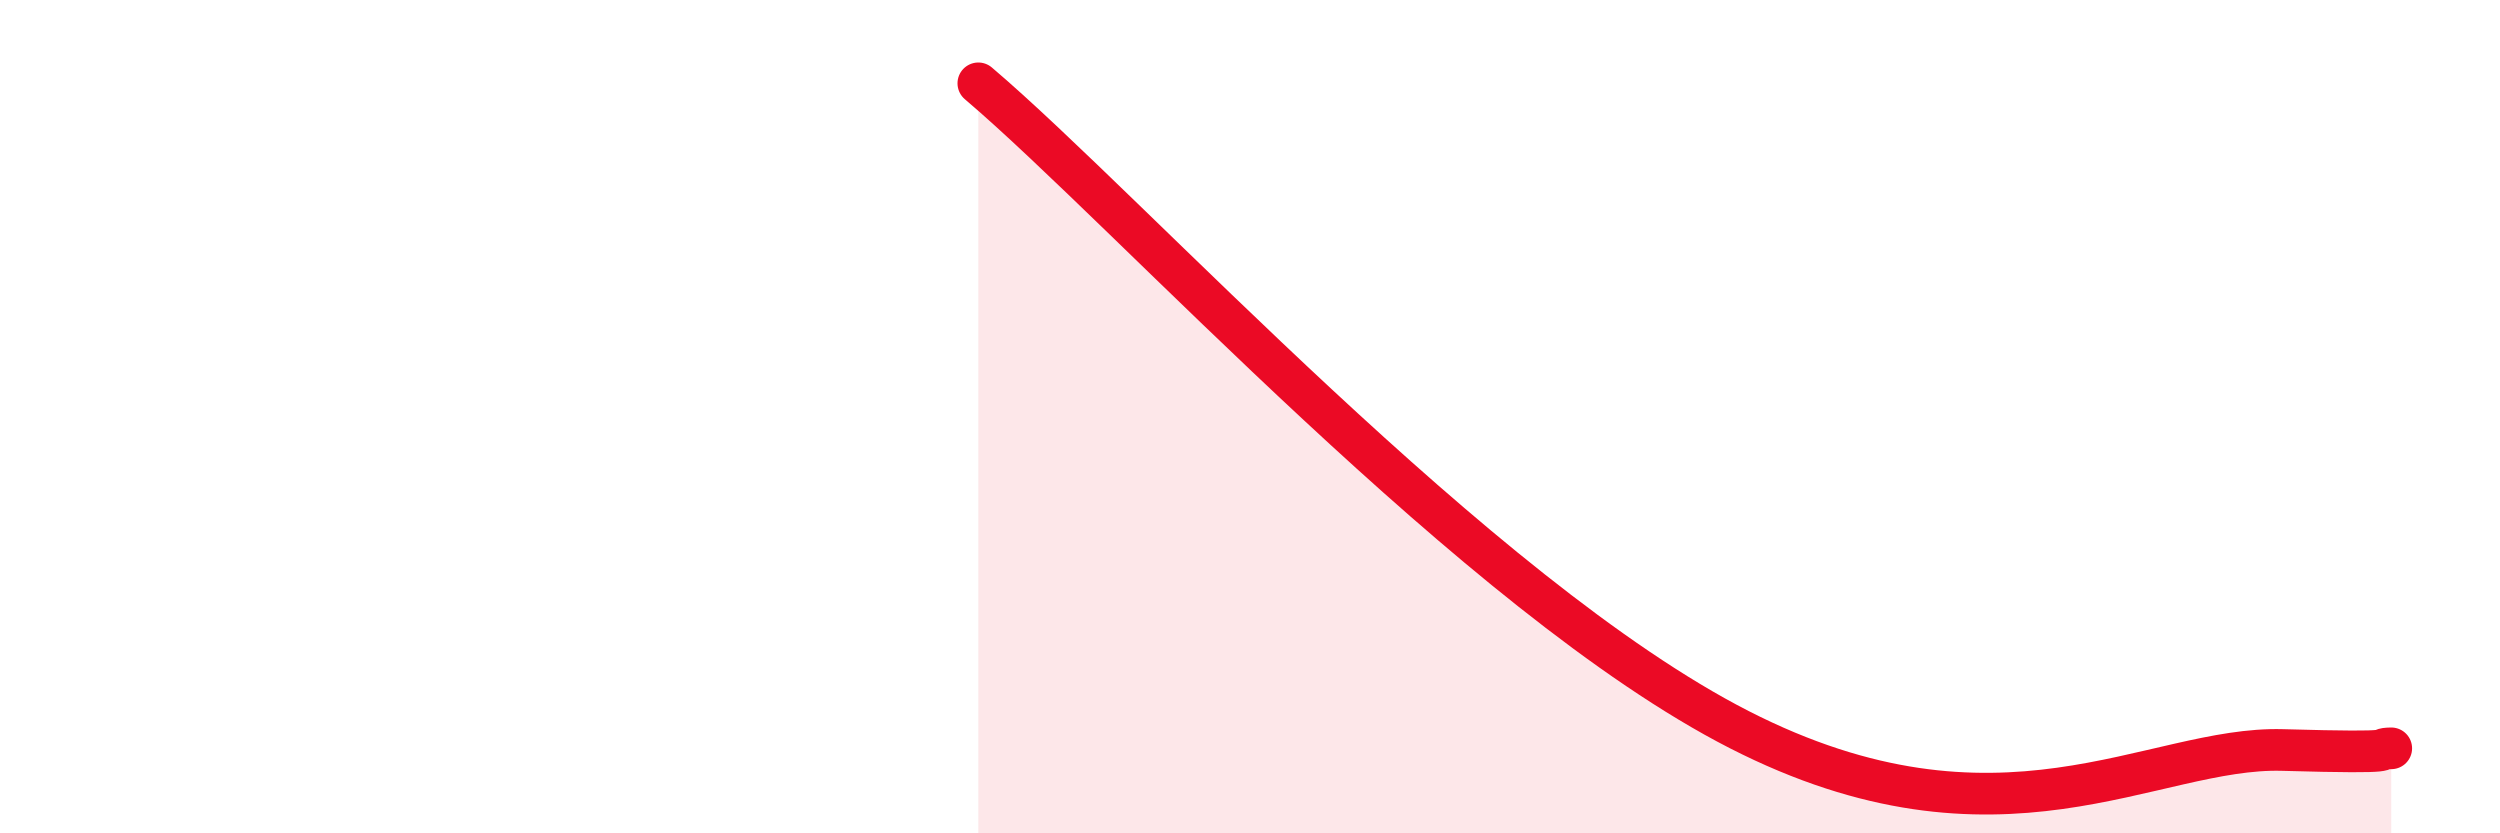 
    <svg width="60" height="20" viewBox="0 0 60 20" xmlns="http://www.w3.org/2000/svg">
      <path
        d="M 23.48,2 C 27.13,5.1 35.48,14.31 41.74,17.51 C 48,20.71 51.65,17.91 54.78,18 C 57.91,18.09 56.87,17.97 57.39,17.96L57.39 20L23.48 20Z"
        fill="#EB0A25"
        opacity="0.1"
        stroke-linecap="round"
        stroke-linejoin="round"
      />
      <path
        d="M 23.48,2 C 27.13,5.1 35.48,14.31 41.74,17.51 C 48,20.71 51.65,17.91 54.78,18 C 57.91,18.09 56.87,17.97 57.39,17.96"
        stroke="#EB0A25"
        stroke-width="1"
        fill="none"
        stroke-linecap="round"
        stroke-linejoin="round"
      />
    </svg>
  